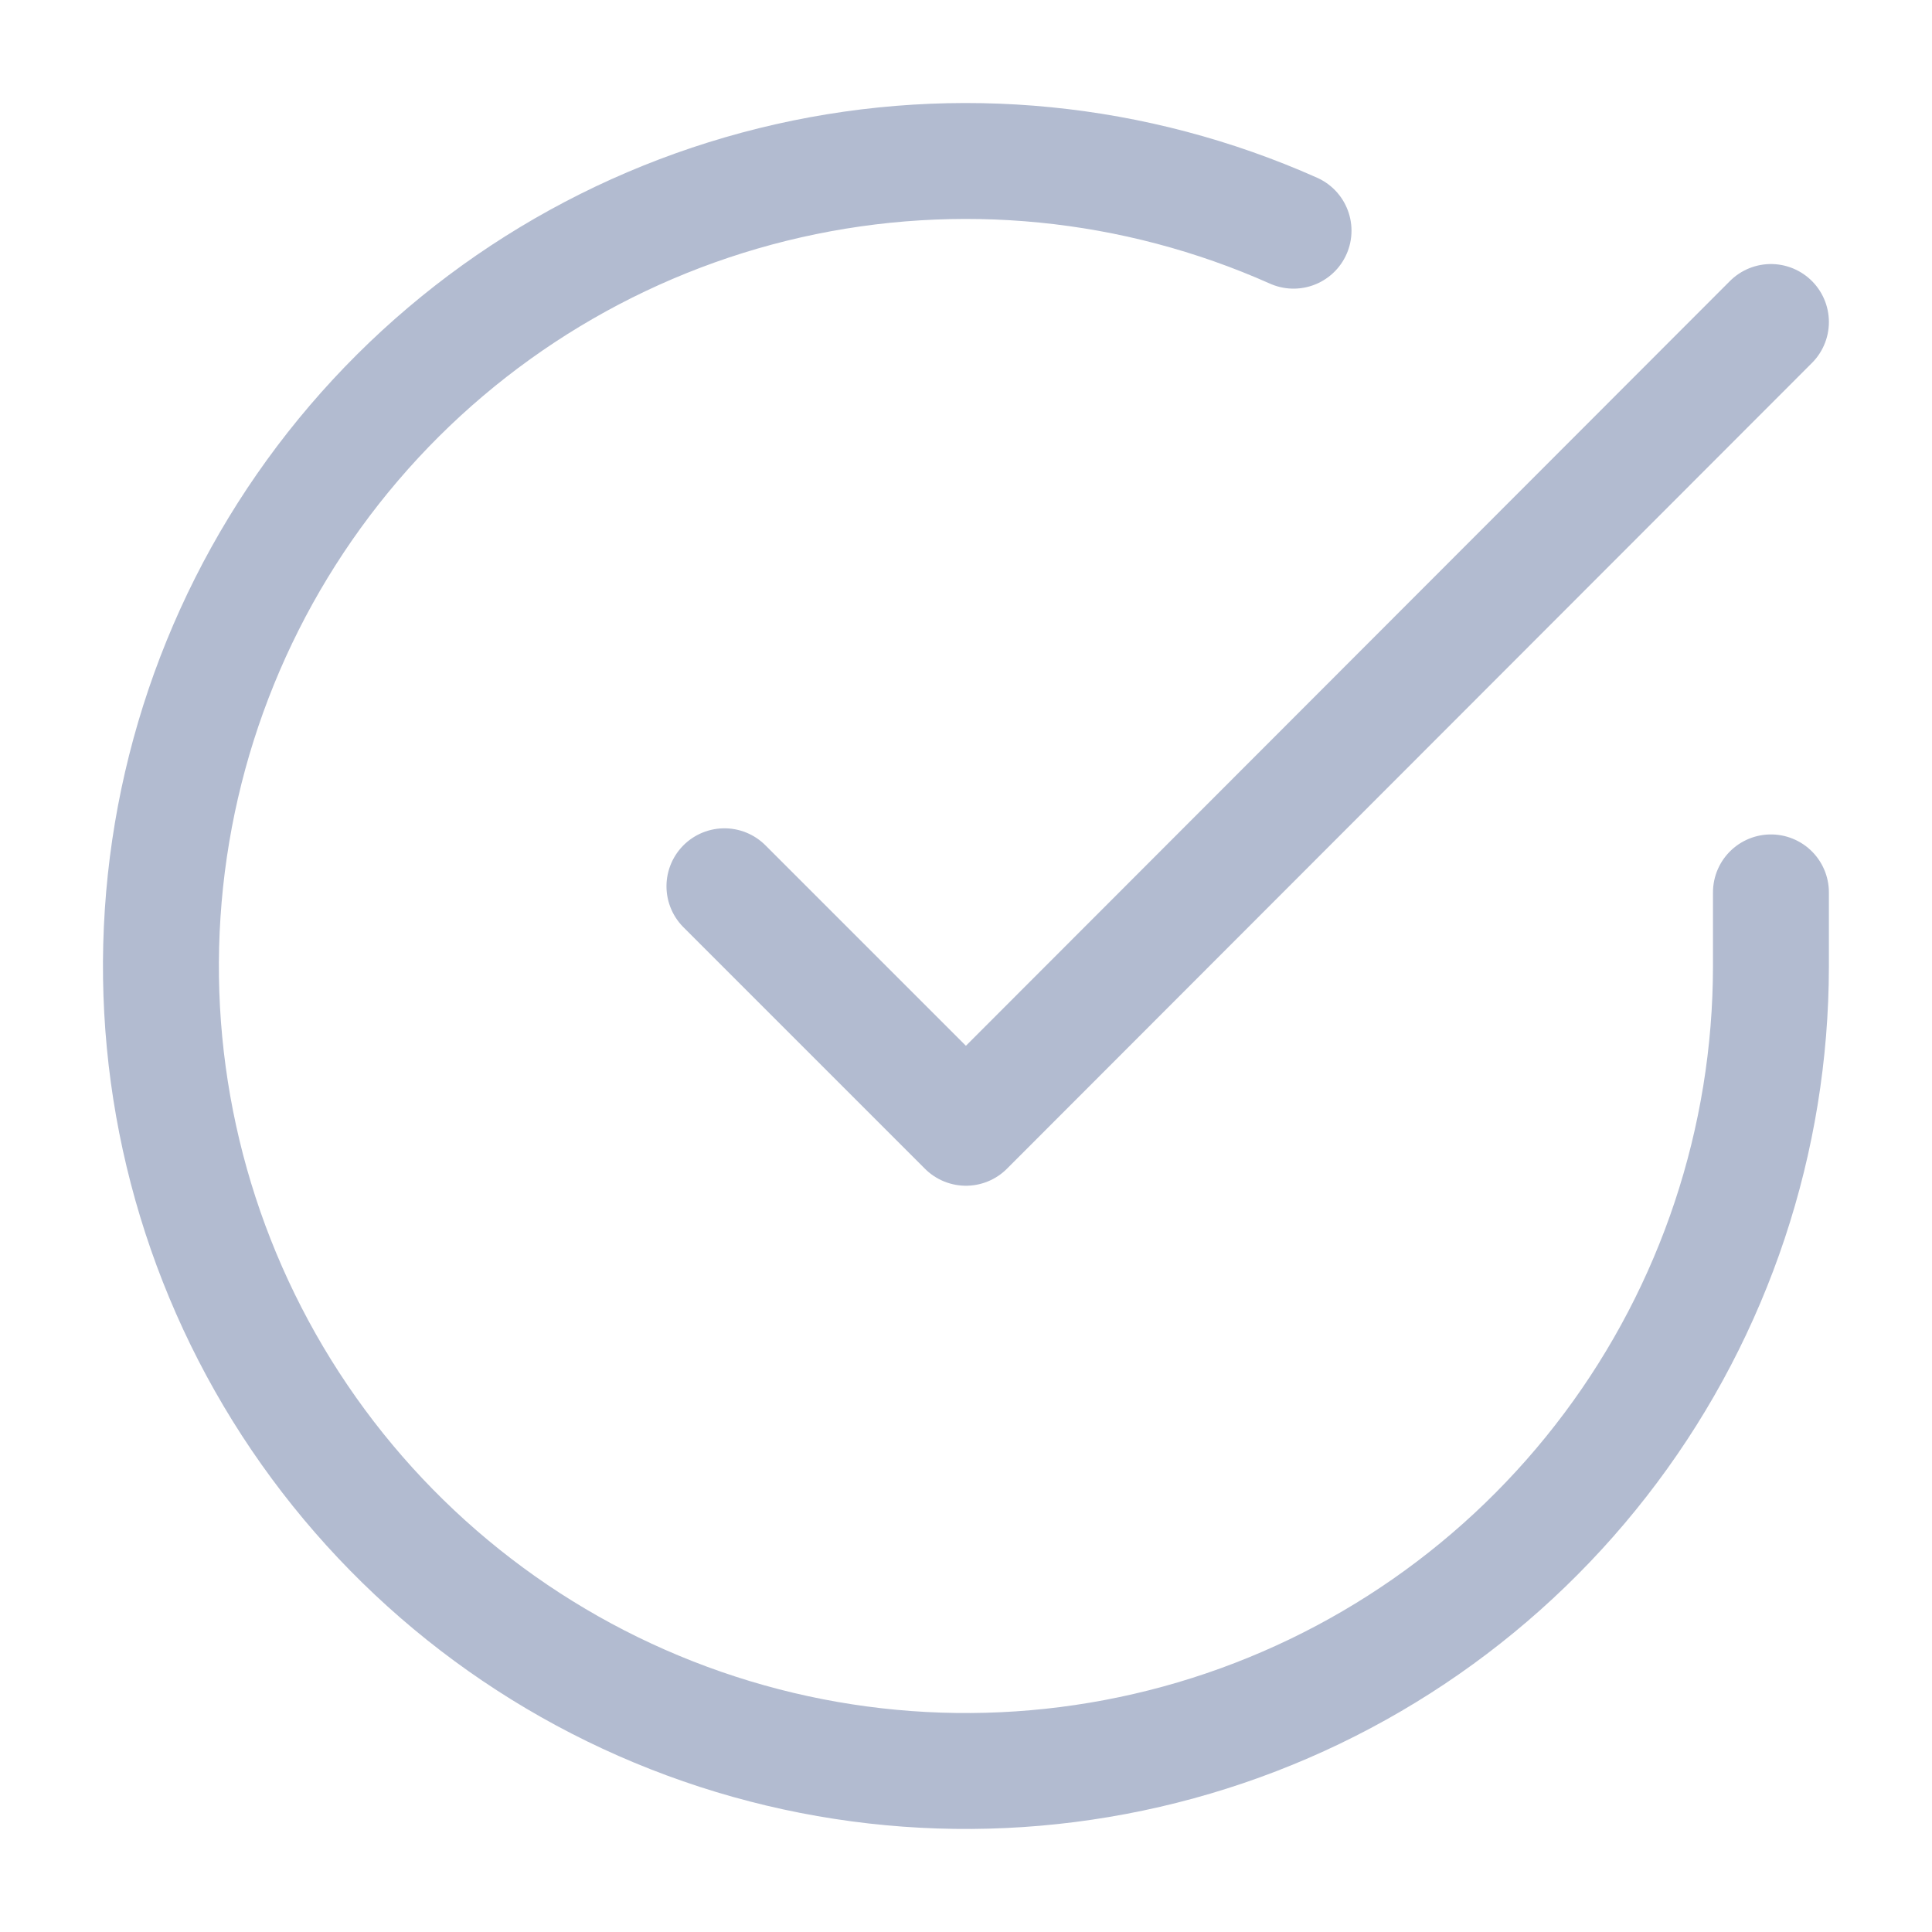 <svg xmlns="http://www.w3.org/2000/svg" width="30" height="30" viewBox="0 0 30 30" fill="none">
  <path d="M27.499 13.857V15.007C27.497 17.703 26.624 20.326 25.01 22.484C23.396 24.643 21.128 26.223 18.543 26.987C15.958 27.751 13.195 27.66 10.667 26.725C8.138 25.791 5.98 24.065 4.512 21.803C3.045 19.542 2.348 16.867 2.526 14.178C2.703 11.488 3.745 8.928 5.497 6.878C7.248 4.829 9.615 3.401 12.244 2.807C14.873 2.213 17.624 2.485 20.086 3.582M27.499 5L14.999 17.512L11.249 13.762" stroke="#B2BBD0" stroke-width="1.8" stroke-linecap="round" stroke-linejoin="round"/>
</svg>